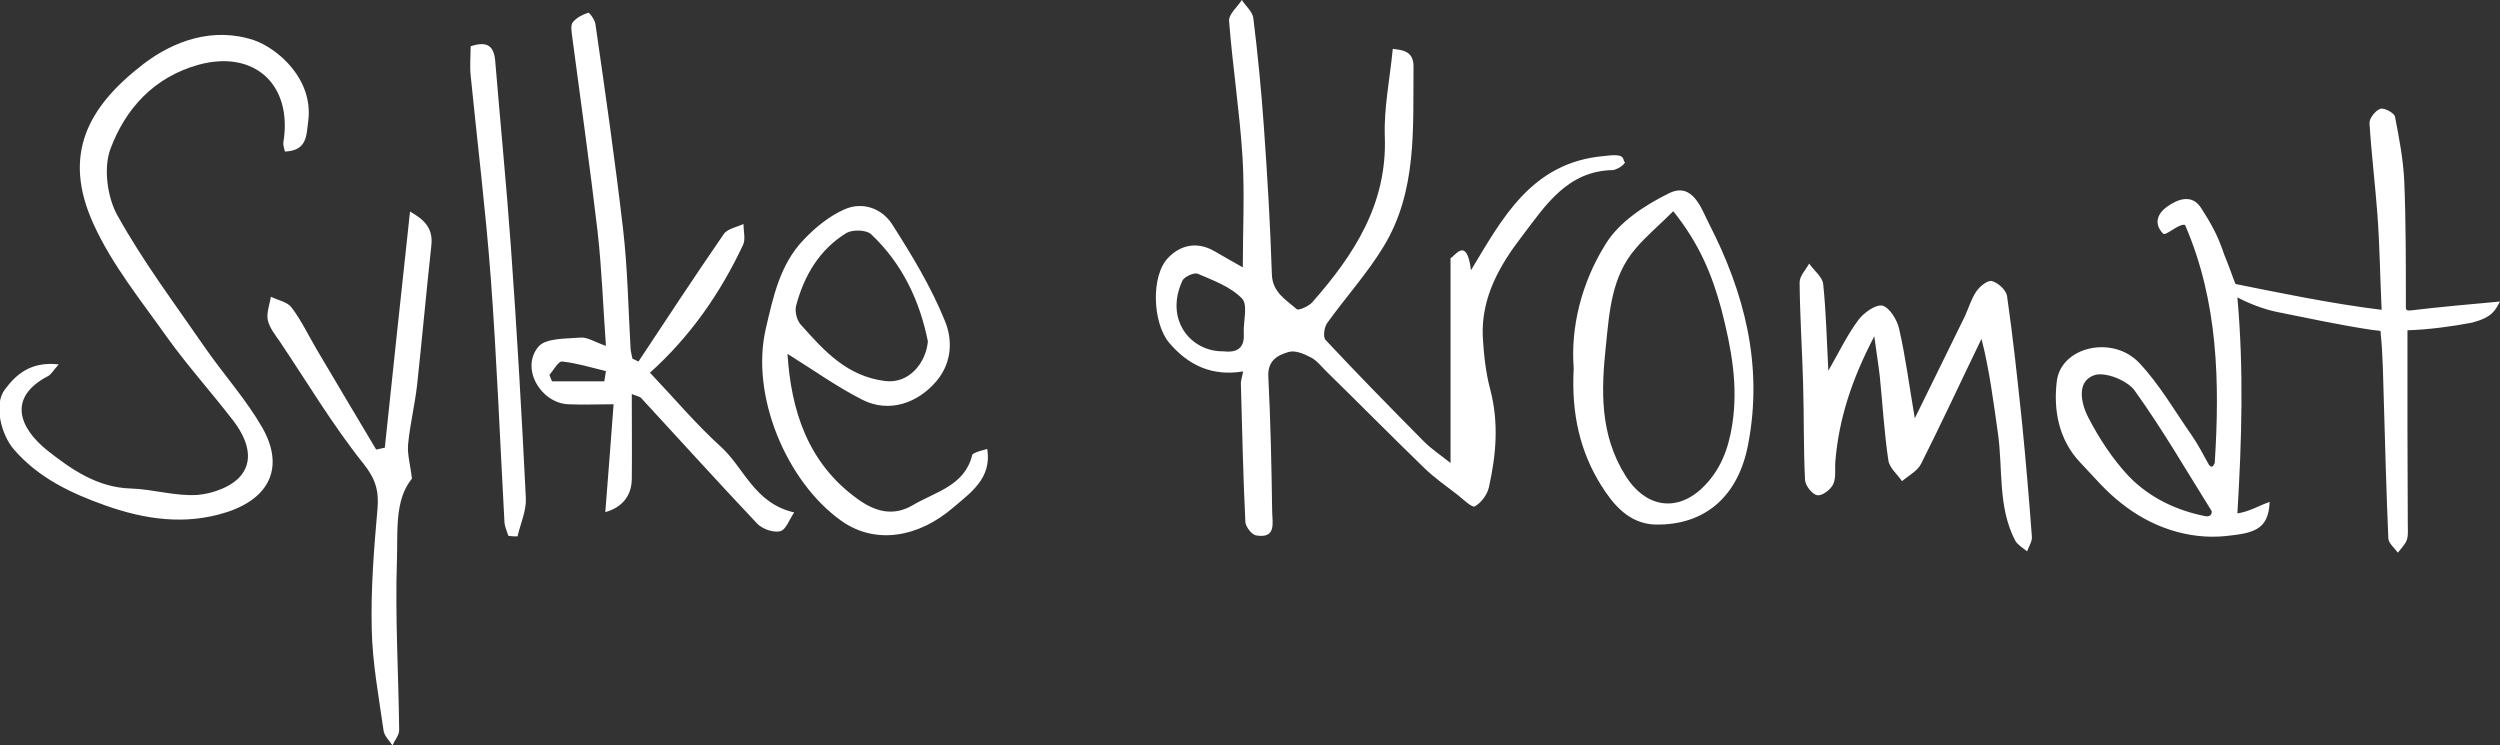 <svg xmlns="http://www.w3.org/2000/svg" xmlns:xlink="http://www.w3.org/1999/xlink" id="Ebene_1" x="0px" y="0px" viewBox="0 0 783.5 233.6" style="enable-background:new 0 0 783.5 233.6;" xml:space="preserve"><rect x="0" y="0" width="783.5" height="233.6" fill="#333333" stroke="none"/><style type="text/css">	.st0{fill:#FFFFFF;}</style><g>	<g>		<path class="st0" d="M96.6,37.9c1.7-13.2-9.7-22.8-17-25.3c-12.9-4.3-25.3,0.3-34.7,7.5C27.5,33.5,19.4,48.5,29.3,70.2    c5.8,12.8,15,24.1,23.2,35.7c6.4,8.9,13.8,17.1,20.5,25.8c4,5.2,6.8,11.8,2.7,17.1c-2.7,3.6-8.9,5.9-13.7,6.3    c-6.9,0.5-14-1.8-21-2c-10.4-0.3-18.5-5.9-26-11.8c-9.2-7.3-12.6-16.8,0-23.4c1-0.5,1.7-1.8,3.4-3.7c-8.8-1-13.4,3.2-16.9,7.9    c-3.5,4.6-1.2,14.1,2.9,18.8c7.7,8.9,17.9,13.7,28.6,17.5c12.4,4.4,25.1,6.3,38.1,2.1c13.5-4.4,18.1-14.2,11.1-26.5    c-5-8.7-11.9-16.4-17.7-24.7C55,95.5,44.9,82.1,36.8,67.5c-3.2-5.7-4.4-14.9-2.2-20.8c4.7-12.6,13.6-22.5,27.6-26.4    c17.5-4.8,29.6,6.2,26.6,24.4c-0.1,0.9,0.3,1.9,0.5,2.8C96.2,47.2,96,42.7,96.6,37.9 M130.7,120.8c1.6-14.7,2.9-29.4,4.5-44    c0.6-5.8-2.9-8.3-6.7-10.5c-2.7,24.9-5.3,49.4-7.9,74c-0.9,0.2-1.8,0.4-2.7,0.6c-6.2-10.4-12.4-20.8-18.6-31.3    c-2.6-4.4-4.8-9.1-7.9-13.2c-1.3-1.8-4.3-2.3-6.5-3.4c-0.4,2.4-1.4,5-1,7.2c0.5,2.5,2.4,4.8,3.9,7c8.6,12.8,16.5,26.1,26.1,38.1    c3.8,4.8,4.9,8.5,4.4,14.2c-1.1,12.5-2.1,25-1.8,37.6c0.2,10.6,2.2,21.2,3.7,31.8c0.2,1.7,1.8,3.2,2.8,4.7    c0.7-1.6,2.1-3.2,2.1-4.8c-0.2-17.7-1.3-35.5-0.7-53.2c0.3-9-0.8-18.9,4.7-25.6c-0.5-4.4-1.5-7.6-1.2-10.8    C128.5,133,130,126.9,130.7,120.8 M162.2,168.1c0.9-4,2.8-8,2.6-12c-1.3-26.3-2.8-52.6-4.7-78.9c-1.4-19.4-3.3-38.7-4.9-58.1    c-0.4-4.5-2.3-6.4-7.7-4.6c0,2.9-0.3,6,0,9.1c2.1,21.1,4.7,42.2,6.3,63.4c1.9,25.5,2.9,51.2,4.3,76.7c0.1,1.4,0.8,2.8,1.2,4.2    C160.3,168.1,161.3,168.1,162.2,168.1 M189.9,116.3c-0.2,1.1-0.3,2.1-0.5,3.2H173c-0.3-0.7-0.6-1.3-0.8-2c1.3-1.5,2.8-4.4,4-4.2    C180.8,113.8,185.3,115.2,189.9,116.3 M203.7,116.8c12.7-11.4,22.1-25,29.2-40.1c0.8-1.8,0.1-4.3,0.1-6.5c-2.1,1-5.1,1.5-6.2,3.2    c-9.1,13.2-17.9,26.6-26.7,39.9c-0.6-0.3-1.3-0.6-1.9-0.9c-0.2-1.2-0.6-2.4-0.6-3.5c-0.7-12.3-0.9-24.6-2.3-36.8    c-2.5-21.6-5.6-43.1-8.7-64.6c-0.2-1.3-1.9-3.7-2.3-3.5c-1.8,0.6-3.7,1.6-4.8,3c-0.7,0.9-0.4,2.8-0.2,4.3    c2.7,20.5,5.6,40.9,8,61.4c1.3,11.6,1.7,23.2,2.6,35.7c-3.7-1.3-5.9-2.8-8-2.6c-4.6,0.4-10.9,0.1-13.2,2.9    c-5.6,6.7,0.7,17.6,9.4,18c4.4,0.2,8.8,0,14.2,0c-0.8,10.9-1.7,22.3-2.6,33.8c5.2-1.4,8.2-5.1,8.3-10.2c0.1-8.7,0-17.5,0-26.8    c1.8,0.7,2.5,0.8,2.9,1.2c12.1,13.1,24.1,26.4,36.4,39.4c1.6,1.7,5.1,2.9,7.2,2.4c1.9-0.5,2.9-3.8,4.4-5.9    c-12.6-2.9-15.7-14.1-23.1-20.7C218,132.8,211.3,124.8,203.7,116.8 M249.5,95.8c2.5-9.4,7.3-17.6,15.8-22.8c1.9-1.1,6.2-1,7.7,0.4    c9.9,9.3,15.3,21.1,17.8,33.6c-0.6,6.7-5.9,13.4-13.5,12.4c-11.8-1.5-19-9.4-26.1-17.4C249.8,100.7,249,97.7,249.5,95.8     M309.4,140.7c-1.3,0.4-2.3,0.6-3.3,1c-0.5,0.2-1.3,0.5-1.4,0.9c-2.4,9.7-11.5,11.5-18.6,15.7c-6.4,3.8-12.2,1.8-17.3-1.9    c-15.9-11.4-20.9-28.2-22-45.5c7.9,4.9,15.4,10.3,23.5,14.4c8.3,4.2,17.4,1.1,23.3-6c4.9-5.9,4.9-13.1,2.5-18.8    c-4.3-10.6-10.3-20.5-16.5-30.2c-3.2-5-9.3-7.2-14.9-4.7c-4.8,2.1-9.2,5.7-12.8,9.5c-7.4,7.7-9.5,17.6-11.9,27.9    c-4.9,21.1,6.6,48,23.5,60.1c10.8,7.8,24.4,5.3,35.2-4C304.2,154.4,310.9,149.9,309.4,140.7 M389.8,104.5c0.3,4.8-2.3,6.1-6.5,5.6    c-10.2,0.1-18.4-10-12.7-22.2c0.6-1.2,3.7-2.6,4.8-2.1c4.9,2.1,10.3,4.1,13.8,7.7C391.2,95.5,389.6,100.8,389.8,104.5 M509.3,50.9    c-1.1-0.8,0.8-3-6.5-2c-22.9,1.9-32.1,19.8-41.8,35.8c-1.3-10.9-5.1-4.3-6.4-3.8v64.2c-3-2.4-5.9-4.3-8.3-6.7    c-10.4-10.5-20.8-21.1-30.9-31.9c-0.8-0.9-0.4-3.9,0.5-5.2c5.8-8.1,12.6-15.6,17.7-24c10.6-17.4,9.2-37.1,9.4-56.3    c0.1-5.3-3.9-5.3-6.5-5.7c-0.9,9.4-2.8,18.4-2.5,27.4c0.8,21.2-9.6,37.1-22.7,52c-1.1,1.3-4.4,2.7-4.9,2.2    c-3.4-3-7.7-5.3-7.8-11.1c-0.5-15.4-1.4-30.7-2.5-46.1c-0.8-11.3-1.9-22.7-3.3-34c-0.2-2-2.4-3.8-3.6-5.7c-1.4,2.2-4.2,4.5-4,6.6    c1.1,14.2,3.3,28.3,4.2,42.5c0.7,11.5,0.1,23,0.1,34.7c-3.1-1.7-6.1-3.5-9.1-5.2c-5.2-2.9-10.3-1.9-14.2,2.1    c-5.6,5.6-5,20.5,0.2,26.7c6.1,7.2,13.6,10.6,23.2,9c-0.3,1.8-0.8,2.9-0.7,4.1c0.4,14.4,0.7,28.8,1.4,43.1c0.1,1.5,2,4,3.4,4.2    c6.5,1.1,5-4.2,5-7.5c-0.2-14.1-0.5-28.1-1.2-42.2c-0.3-5,2.8-6.8,6.4-7.8c2-0.6,4.8,0.6,6.9,1.7c2,1,3.4,3,5.1,4.6    c10.2,10,20.3,20.2,30.5,30.1c3.1,3,6.8,5.6,10.3,8.3c1.8,1.4,4.6,4.2,5.5,3.7c2-1.1,3.9-3.7,4.4-5.9c2.3-10.2,3.2-20.4,0.4-30.9    c-1.4-5.3-2-11-2.3-16.5c-0.5-12.2,5.3-22.3,12.4-31.5c7.3-9.6,14.2-20.4,28.5-20.6C506.1,53.2,508.3,52.5,509.3,50.9 M542.9,133    c-1.2,7.8-3.8,14.7-9.7,20.2c-8.3,7.6-17.8,5.4-23.7-4c-8.2-13-7.7-26.9-6.2-41c1.1-10.7,1.8-21.6,9.3-30.3    c3.4-4,7.5-7.4,11.8-11.7c8.2,10.2,12.2,20,15.1,30.8C542.6,109.1,544.8,120.7,542.9,133 M547.9,139.1c4.7-24.7-1.2-47.4-12.3-69    c-2.3-4.4-5-13.3-12.6-9.5c-7.5,3.7-15.6,9-19.8,15.9c-7.6,12.1-11,26.2-10,38.9c-0.8,14.5,2.1,26.3,8.6,36.7    c3.7,5.9,8.6,12,16.9,12.3C534.6,164.7,544.9,155.3,547.9,139.1 M635.3,172.8c0.5-1.5,1.6-3.1,1.5-4.5c-0.9-12-1.9-23.9-3.1-35.9    c-1.4-13.3-2.8-26.5-4.7-39.7c-0.3-1.8-2.8-4.1-4.7-4.6c-1.3-0.4-3.8,1.6-4.9,3.2c-1.6,2.3-2.4,5.2-3.6,7.8    c-5,10.3-10.1,20.5-15.7,32c-1.8-10.5-2.9-19.3-4.9-28c-0.6-2.8-3-6.7-5.2-7.3c-2.1-0.5-5.9,2.2-7.6,4.5c-3.5,4.7-6,10-9.4,15.9    c-0.5-9.5-0.7-18.4-1.6-27.1c-0.2-2.3-2.9-4.3-4.4-6.5c-1.1,2-3,3.9-3,5.9c0.1,10.6,0.8,21.2,1.1,31.8c0.3,10,0.1,20.1,0.6,30.1    c0.1,1.8,2.2,4.5,3.8,4.8c1.5,0.3,4.2-1.7,5-3.4c1-2,0.5-4.8,0.7-7.2c1.1-13.4,5.2-25.8,12.2-39.2c0.7,5.2,1.3,8.8,1.7,12.3    c0.9,8.8,1.4,17.7,2.7,26.5c0.3,2.4,2.8,4.4,4.3,6.6c2.1-1.8,4.9-3.2,6-5.5c6.5-12.9,12.6-26.1,18.9-39.1    c2.5,9.7,3.7,19.5,5.1,29.2c1.7,11.4-0.1,23.4,5.5,34.1C632.5,170.9,634.1,171.8,635.3,172.8 M691.3,161.8    c-9.2-1.8-17.6-5.8-24.1-12.5c-5.1-5.4-9.4-12-12.8-18.6c-2.1-4.1-3.8-11.1,1.9-13.1c3.4-1.2,10.4,1.6,12.7,4.8    c8.7,12.1,16.2,25.1,24.1,37.7C693.3,160.8,693,162,691.3,161.8 M783.5,94.5c-7.9,0.7-19.9,1.8-28.1,2.8c-1.6,0.1-1.4-0.3-1.4-2.5    c0-12,0-25.9-0.5-37.9c-0.3-6.8-1.6-13.6-2.9-20.3c-0.2-1.2-3.4-2.9-4.6-2.5c-1.5,0.5-3.5,3-3.4,4.5c0.6,9.7,1.8,19.3,2.5,28.9    c0.7,9.5,0.8,18.7,1.3,29.6c-15.6-1.9-32.9-5.5-45.8-8.1c-0.8-1.9-1.6-4.5-3.6-9.4c-2.1-6.3-4.3-9.9-7.1-14.3    c-2.9-4.7-7.5-2.9-10.9-0.4c-2.5,1.8-4.3,5-1.1,8.3c0.7,1,5-3.3,6.9-2.7c10.4,24,10.9,49.4,9.3,74.6c-0.4,0.8-0.8,1.8-1.8,0.6    c-1.8-3.2-3.4-6.4-5.5-9.4c-5.3-7.6-10-15.8-16.3-22.5c-8.3-8.9-24.6-5.2-25.9,5.7c-1.1,9,0.6,18.3,7.3,25.4    c4.4,4.6,7.9,8.9,12.9,12.8c9.1,7.3,20.8,11.5,32.7,10.3c8.7-0.9,13.5-1.9,13.8-10.7c-3.5,1.2-6.2,3-10.1,3.6    c1.4-23.3,2-45.3,0-67.7c3.4,1.8,7.9,3.6,12.1,4.5c9.5,1.9,20.6,4.3,30.2,5.7c1.8,0.3,2.9,0,2.6,1c0.7,6.6,0.8,14.9,1,21.5    c0.4,14.3,0.8,28.5,1.4,42.8c0.1,1.6,1.9,3,3,4.5c1-1.3,2.3-2.6,2.8-4c0.5-1.5,0.3-3.3,0.3-5c0-9.7-0.1-19.5-0.1-29.2v-31.5    c6.7-0.2,14-1.2,20.3-2.4C781.1,99.4,781.9,97.4,783.5,94.5"></path>	</g></g></svg>